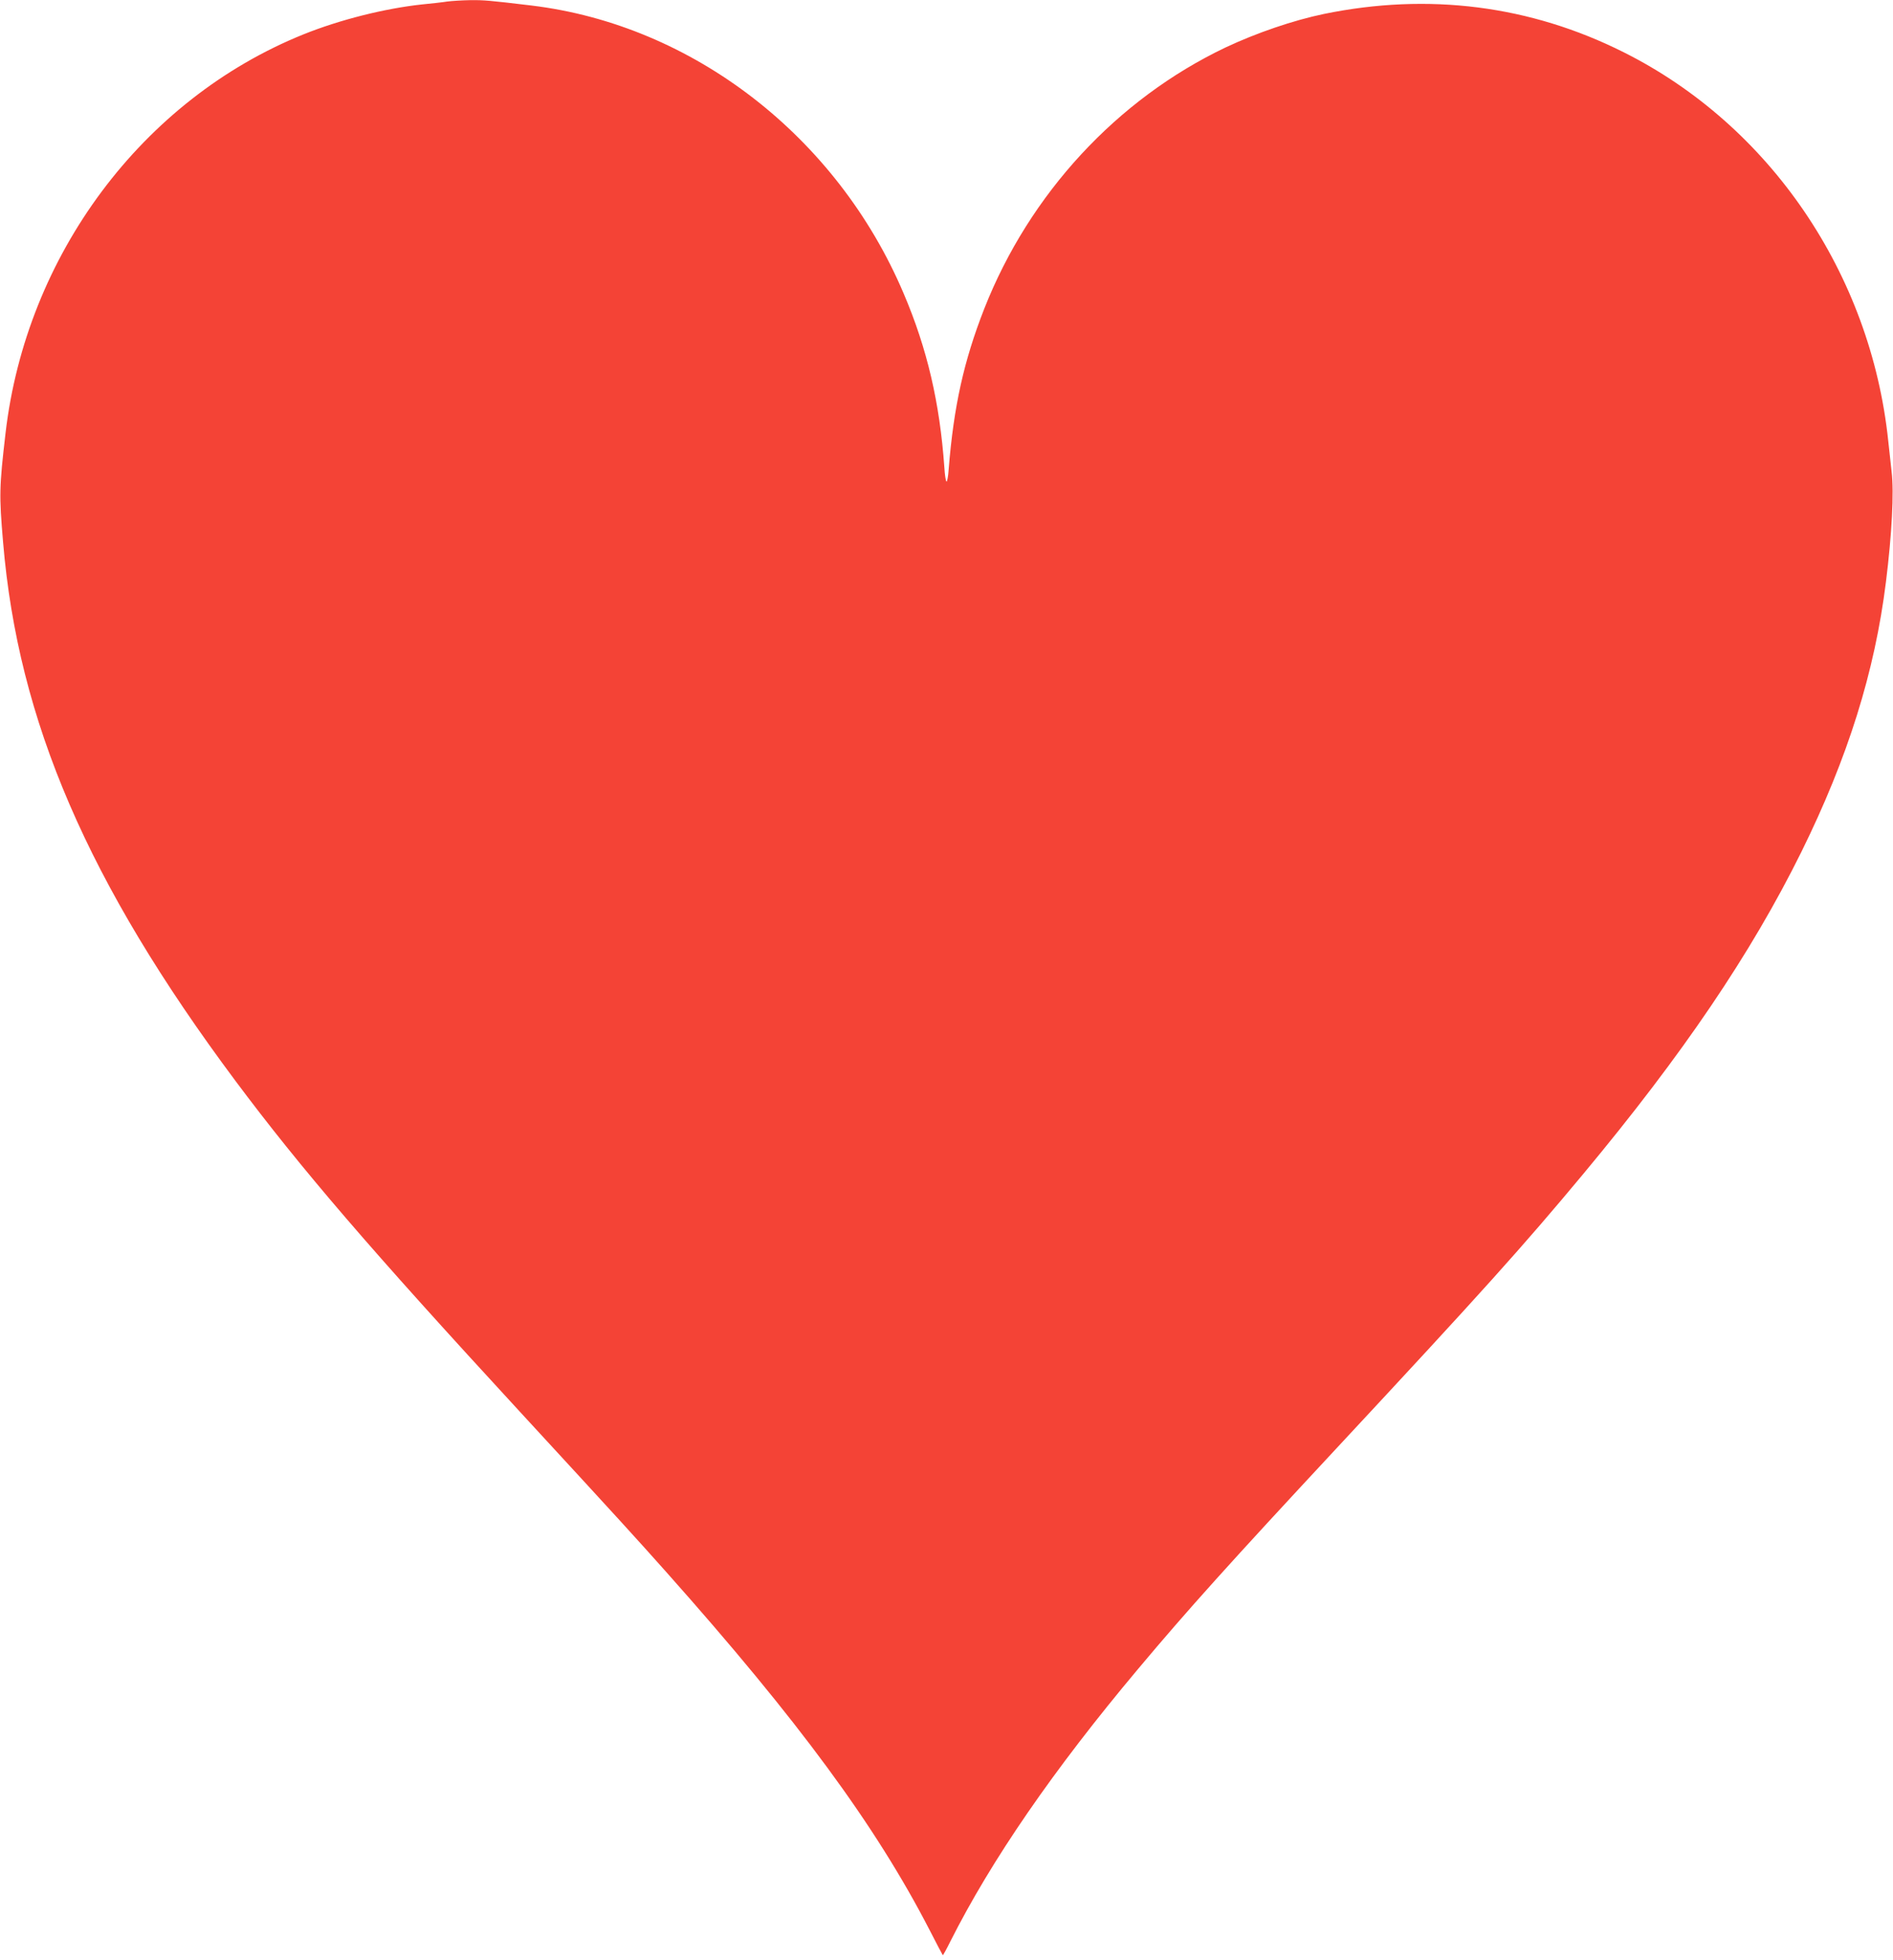 <?xml version="1.0" standalone="no"?>
<!DOCTYPE svg PUBLIC "-//W3C//DTD SVG 20010904//EN"
 "http://www.w3.org/TR/2001/REC-SVG-20010904/DTD/svg10.dtd">
<svg version="1.0" xmlns="http://www.w3.org/2000/svg"
 width="1236pt" height="1280pt" viewBox="0 0 1236 1280"
 preserveAspectRatio="xMidYMid meet">
<g transform="translate(0,1280) scale(0.1,-0.1)"
fill="#f44336" stroke="none">
<path d="M2920 12790 c-30 -5 -104 -13 -165 -19 -242 -26 -537 -100 -775 -196
-1051 -425 -1809 -1441 -1944 -2605 -41 -354 -42 -402 -16 -710 98 -1170 554
-2226 1516 -3517 430 -576 879 -1099 1859 -2163 673 -731 750 -816 955 -1046
863 -970 1368 -1656 1720 -2339 45 -88 84 -162 86 -164 1 -1 24 39 49 90 268
532 673 1121 1227 1781 321 383 600 693 1293 1438 952 1023 1218 1319 1614
1795 649 780 1094 1437 1422 2100 305 618 480 1178 553 1765 39 313 53 586 37
719 -6 53 -16 143 -22 201 -114 1092 -773 2061 -1728 2539 -610 306 -1274 390
-1956 250 -202 -42 -441 -124 -643 -219 -709 -338 -1280 -956 -1575 -1705
-134 -342 -200 -639 -233 -1052 -3 -46 -10 -81 -14 -78 -5 3 -11 44 -14 93
-30 422 -112 775 -266 1136 -435 1025 -1377 1753 -2430 1880 -275 33 -310 36
-401 35 -52 -1 -119 -5 -149 -9z"/>
</g>
</svg>
